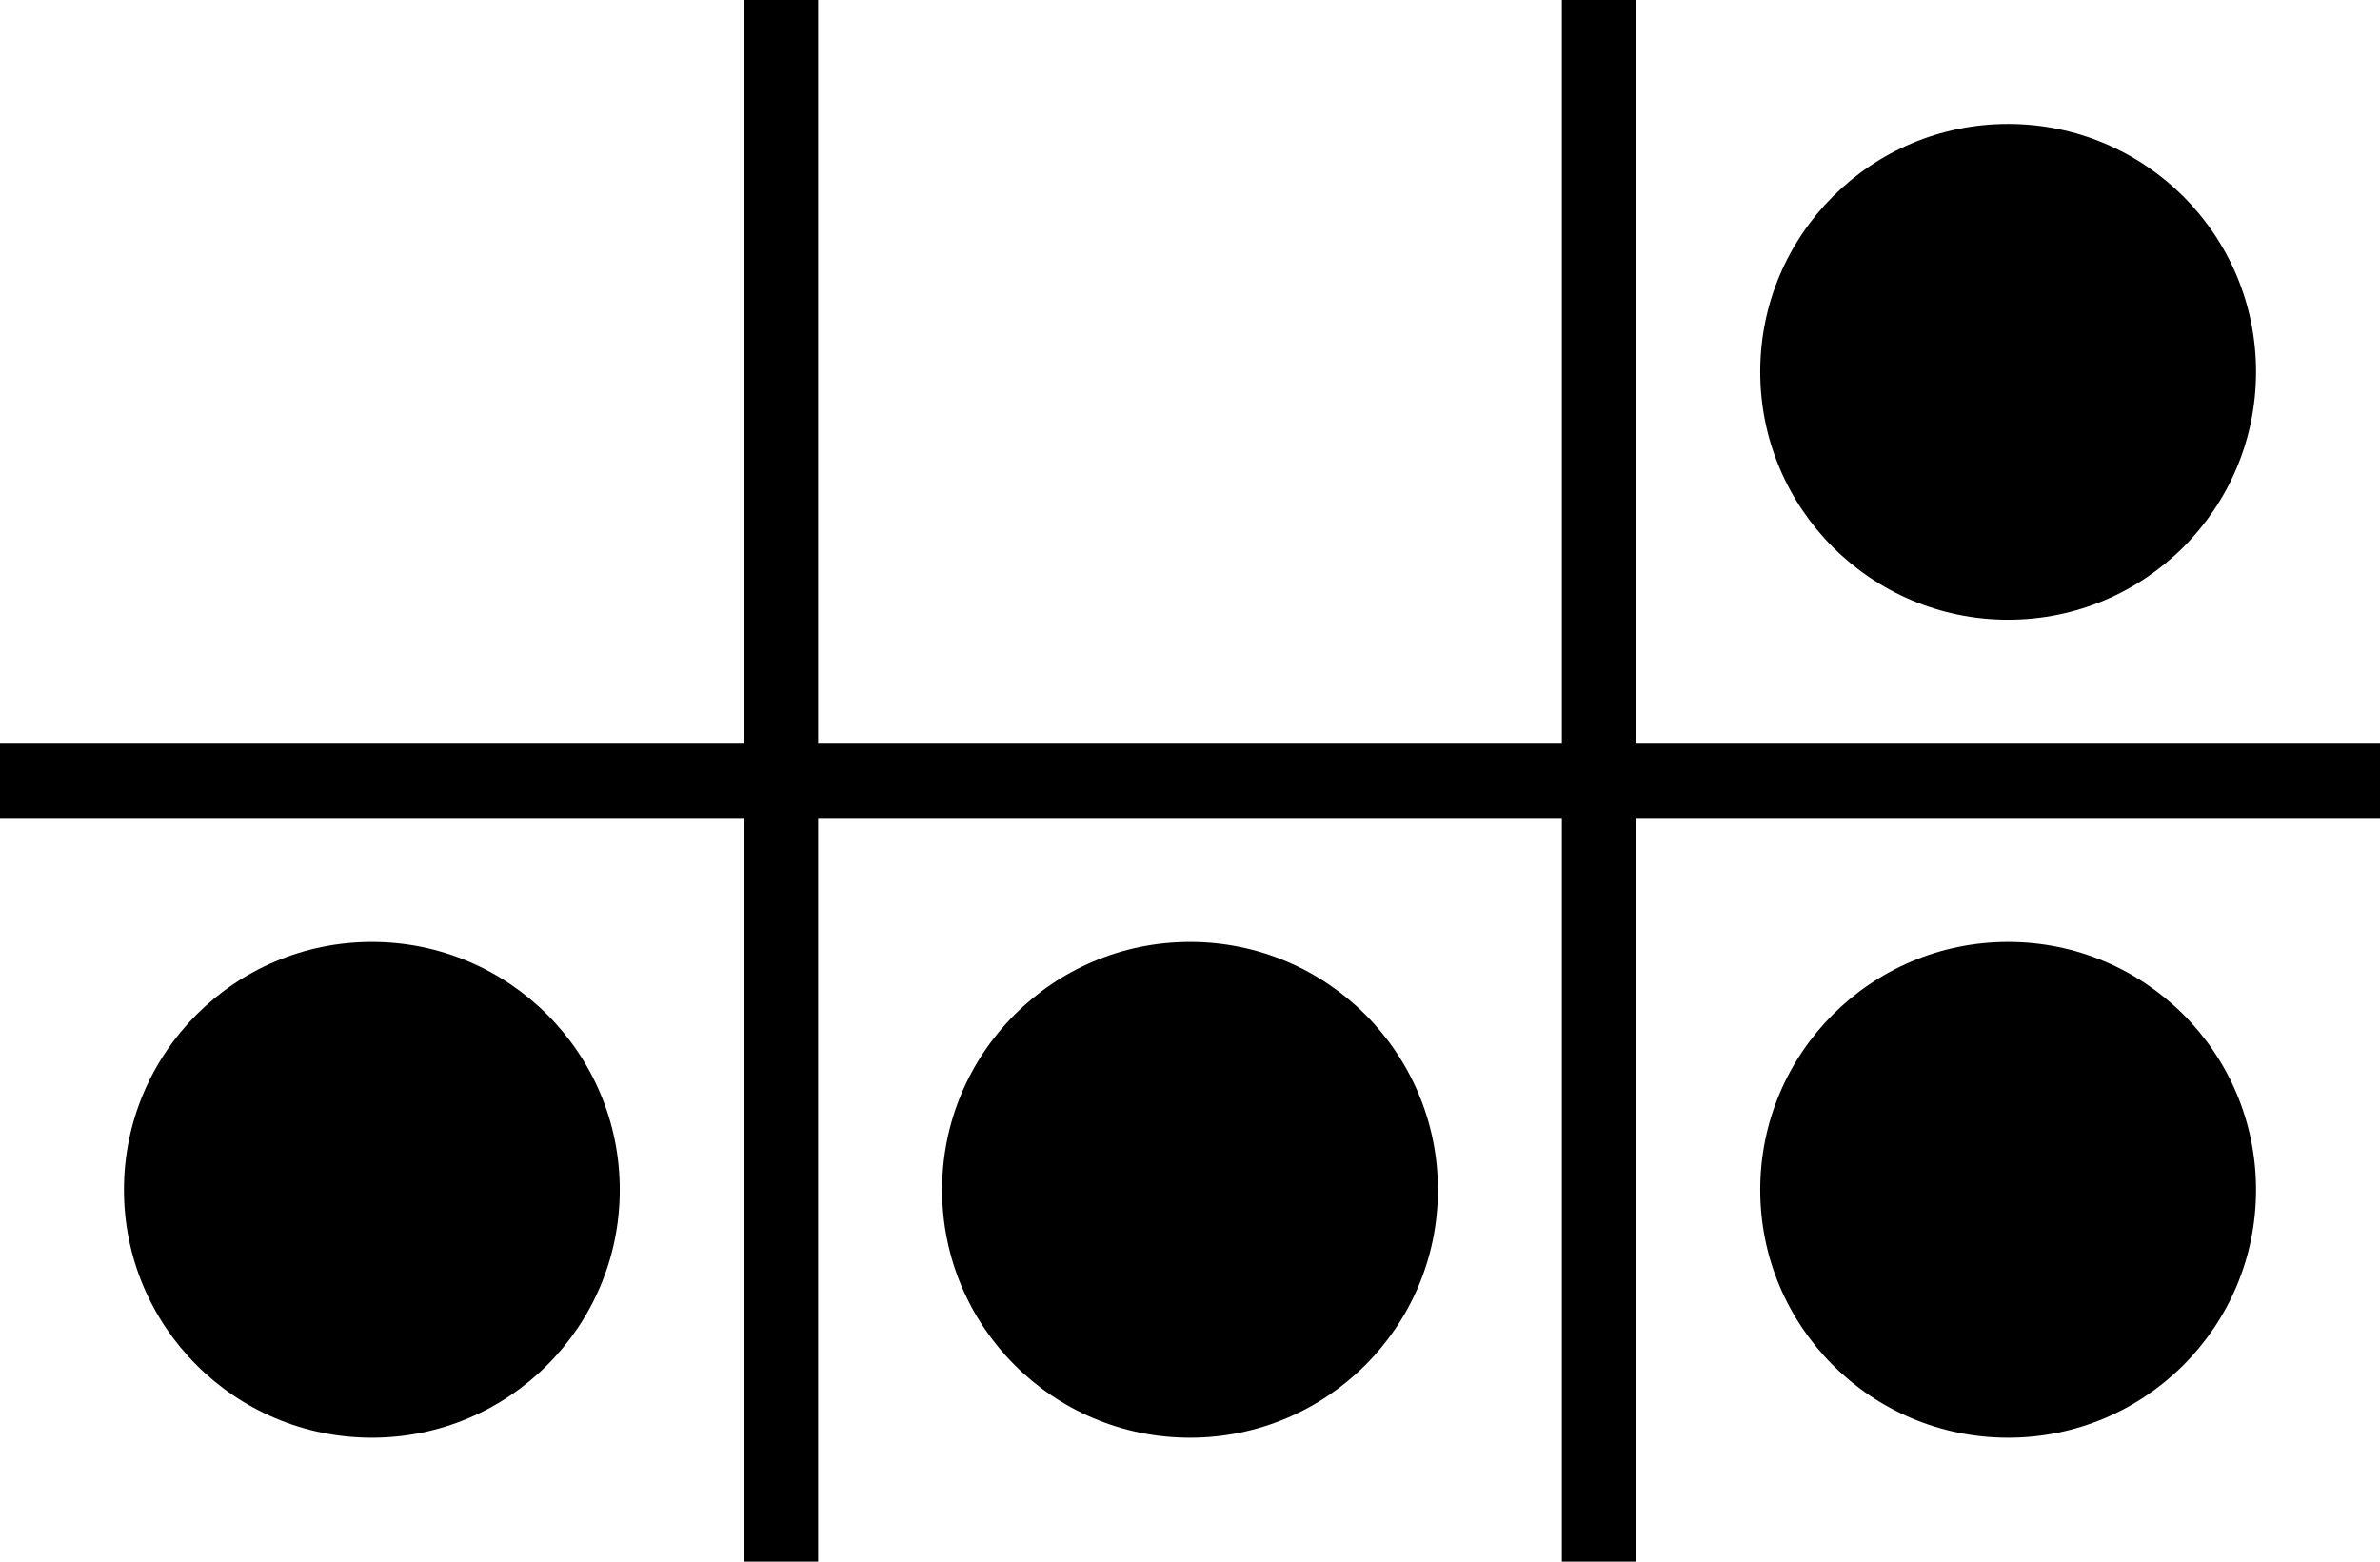 <?xml version="1.0" standalone="no"?>
<!DOCTYPE svg PUBLIC "-//W3C//DTD SVG 1.1//EN" "http://www.w3.org/Graphics/SVG/1.1/DTD/svg11.dtd">
<svg width="320" height="210" version="1.1" xmlns="http://www.w3.org/2000/svg">
<rect x="0" y="100" width="320" height="10" fill="black" />
<rect y="0" x="100" width="10" height="210" fill="black" />
<rect y="0" x="210" width="10" height="210" fill="black" />
<circle cx="270" cy="160" fill="black" r="33.333" />
<circle cx="160" cy="160" fill="black" r="33.333" />
<circle cx="50" cy="160" fill="black" r="33.333" />
<circle cx="270" cy="50" fill="black" r="33.333" />
</svg>